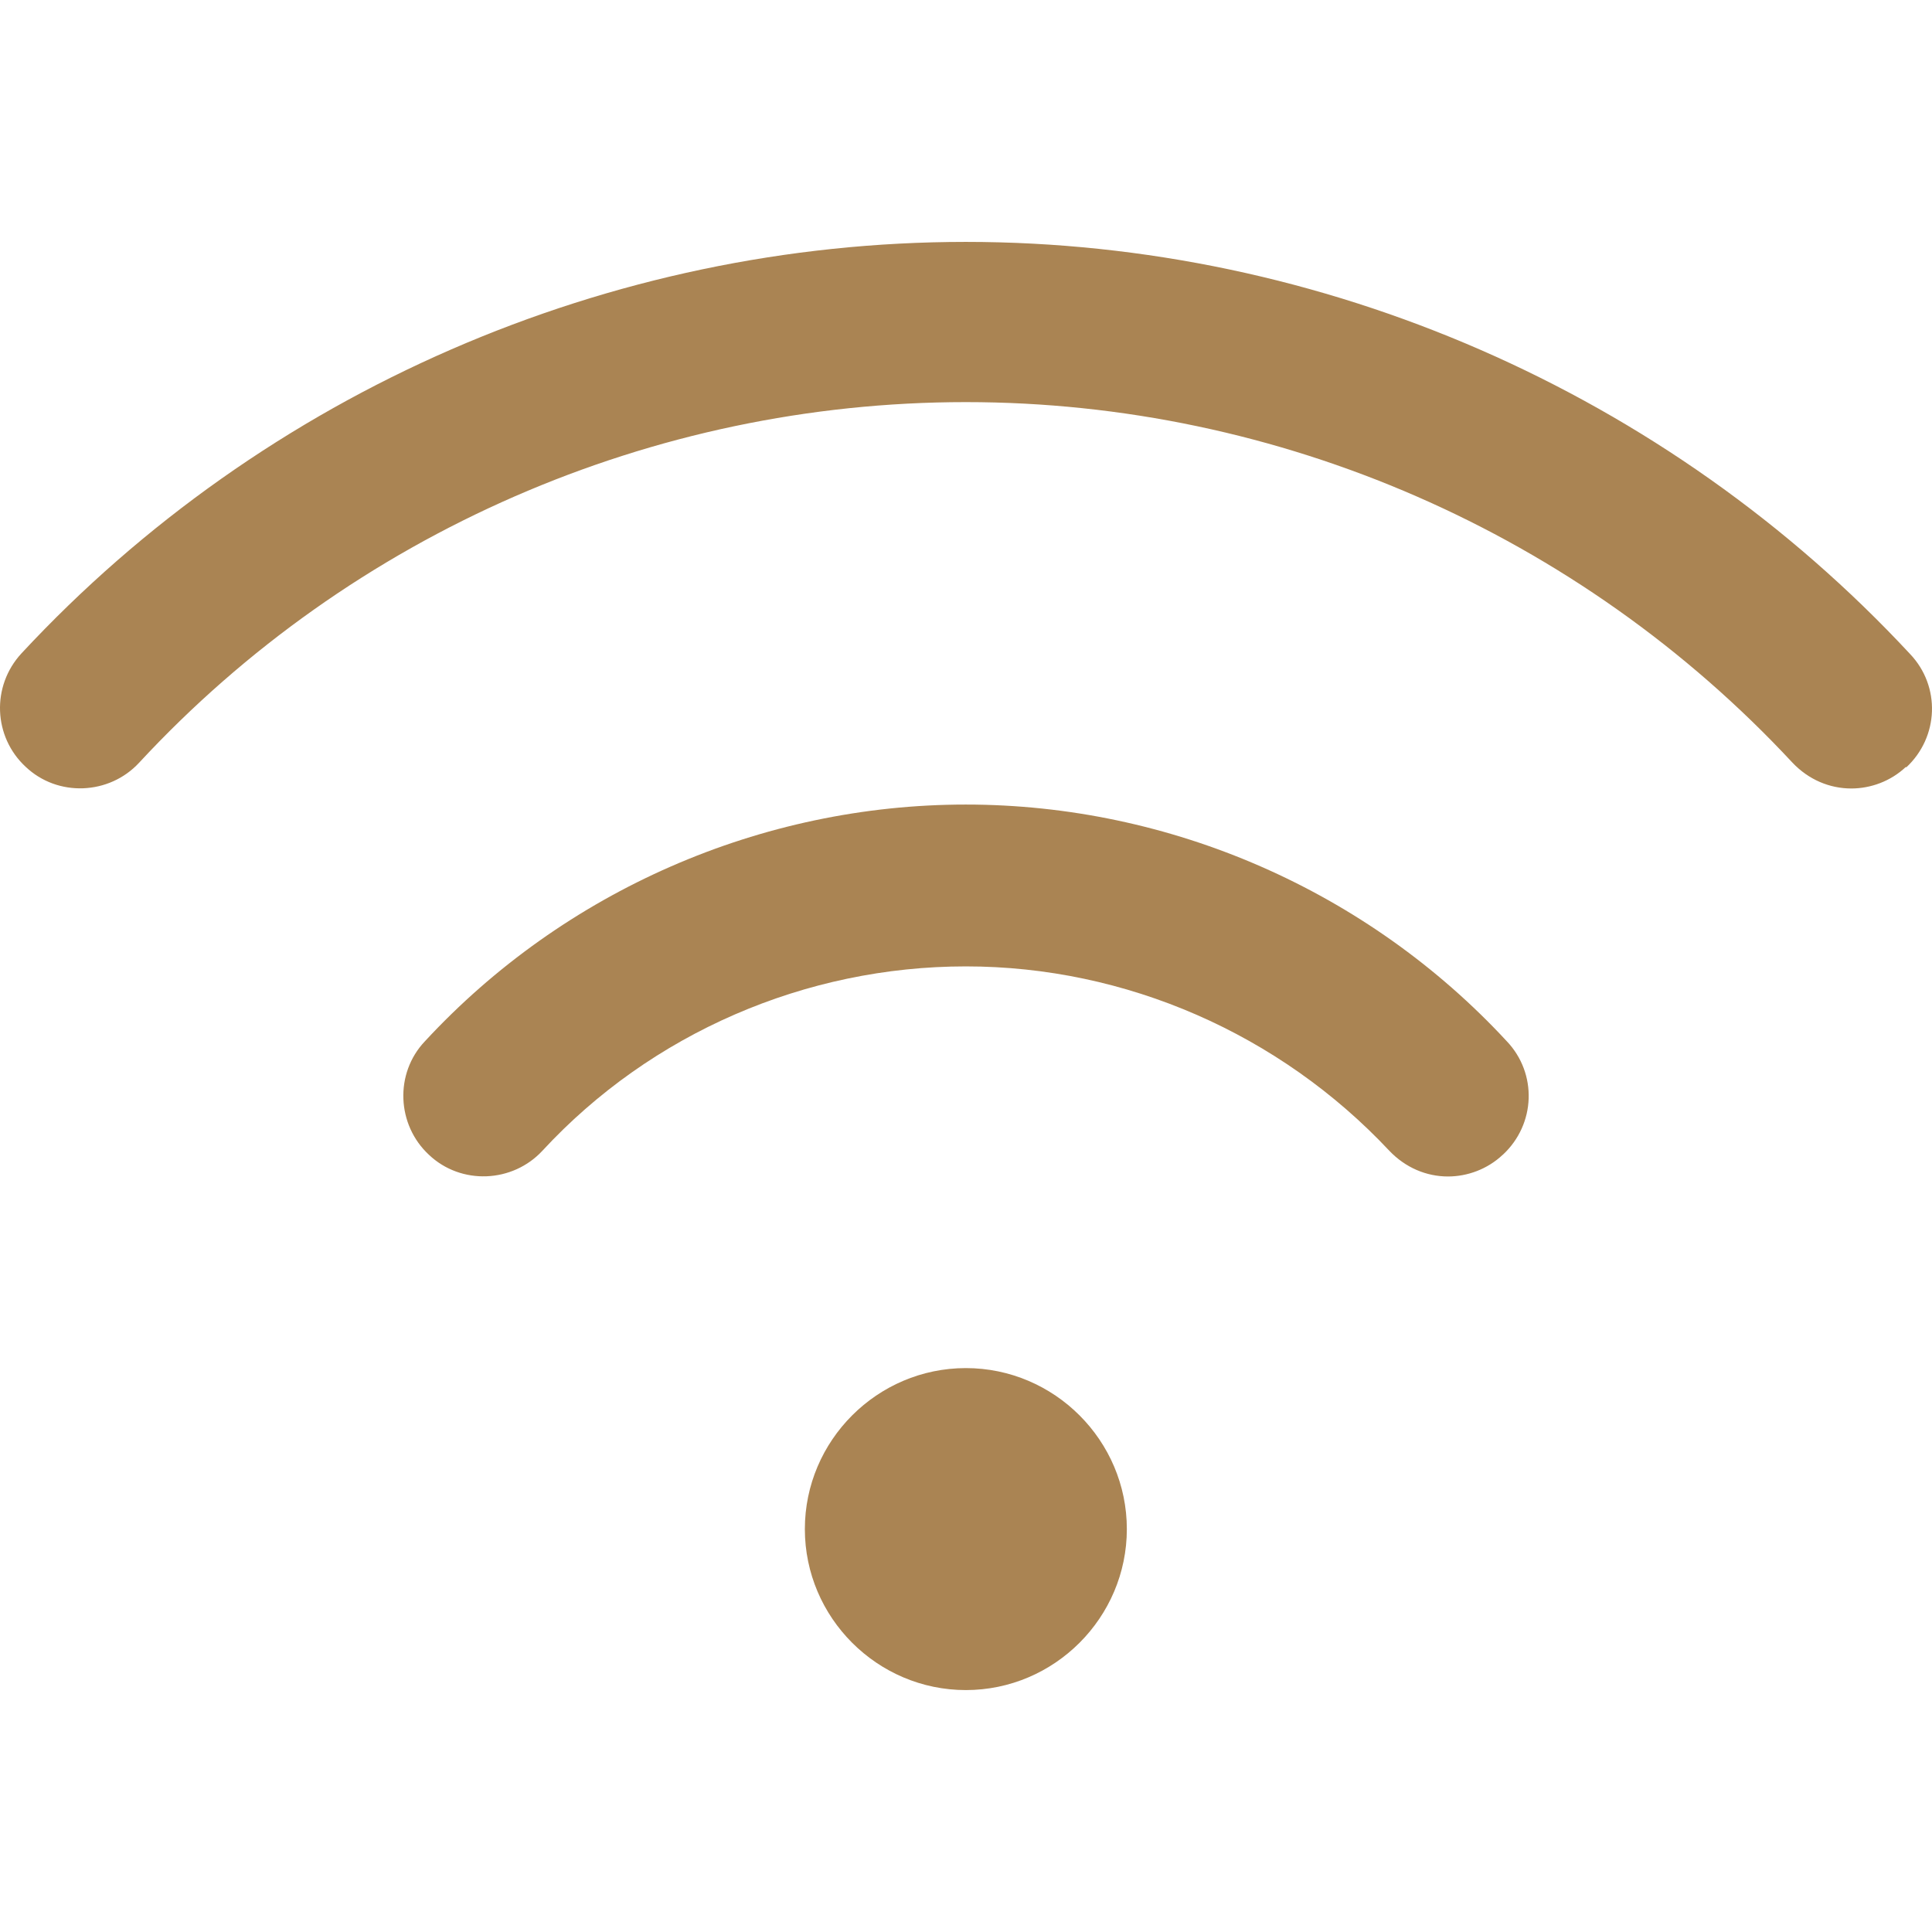 <svg xmlns="http://www.w3.org/2000/svg" xmlns:xlink="http://www.w3.org/1999/xlink" xmlns:xodm="http://www.corel.com/coreldraw/odm/2003" xml:space="preserve" width="21.167mm" height="21.167mm" style="shape-rendering:geometricPrecision; text-rendering:geometricPrecision; image-rendering:optimizeQuality; fill-rule:evenodd; clip-rule:evenodd" viewBox="0 0 569.79 569.79"> <defs>  <style type="text/css">       .fil1 {fill:none}    .fil0 {fill:#AA8453;fill-rule:nonzero}     </style>   <clipPath id="id0">    <path d="M-0 569.79l569.79 0 0 -569.79 -569.79 0 0 569.79z"></path>   </clipPath> </defs> <g id="Layer_x0020_1">    <g>  </g>  <g style="clip-path:url(#id0)">   <g>    <path class="fil0" d="M237.37 450.96c0,-26.11 21.37,-47.48 47.48,-47.48 26.11,0 47.48,21.37 47.48,47.48 0,26.11 -21.37,47.48 -47.48,47.48 -26.11,0 -47.48,-21.37 -47.48,-47.48zm324.78 -224.59c9.73,-9.02 10.21,-23.98 1.18,-33.48 -71.69,-77.16 -173.3,-121.55 -278.48,-121.55 -105.17,0 -206.78,44.15 -278.48,121.31 -9.02,9.73 -8.31,24.69 1.18,33.48 9.49,9.02 24.69,8.31 33.47,-1.18 62.68,-67.66 151.47,-106.36 243.82,-106.36 92.35,0 180.9,38.7 243.82,106.36 4.75,4.99 10.92,7.59 17.34,7.59 5.7,0 11.63,-2.13 16.14,-6.41l0 0.24zm-118.94 114.2c9.73,-9.02 10.21,-23.98 1.18,-33.48 -41.08,-44.39 -99.24,-69.81 -159.54,-69.81 -60.3,0 -118.46,25.41 -159.53,69.81 -9.02,9.5 -8.31,24.69 1.18,33.48 9.5,9.01 24.69,8.3 33.48,-1.2 32.04,-34.66 77.62,-54.36 124.87,-54.36 47.25,0 92.59,19.94 124.88,54.36 4.75,4.99 10.92,7.6 17.32,7.6 5.7,0 11.64,-2.14 16.15,-6.41z"></path>   </g>  </g>  <polygon class="fil1" points="-0,569.79 569.79,569.79 569.79,0 -0,0 "></polygon> </g></svg>